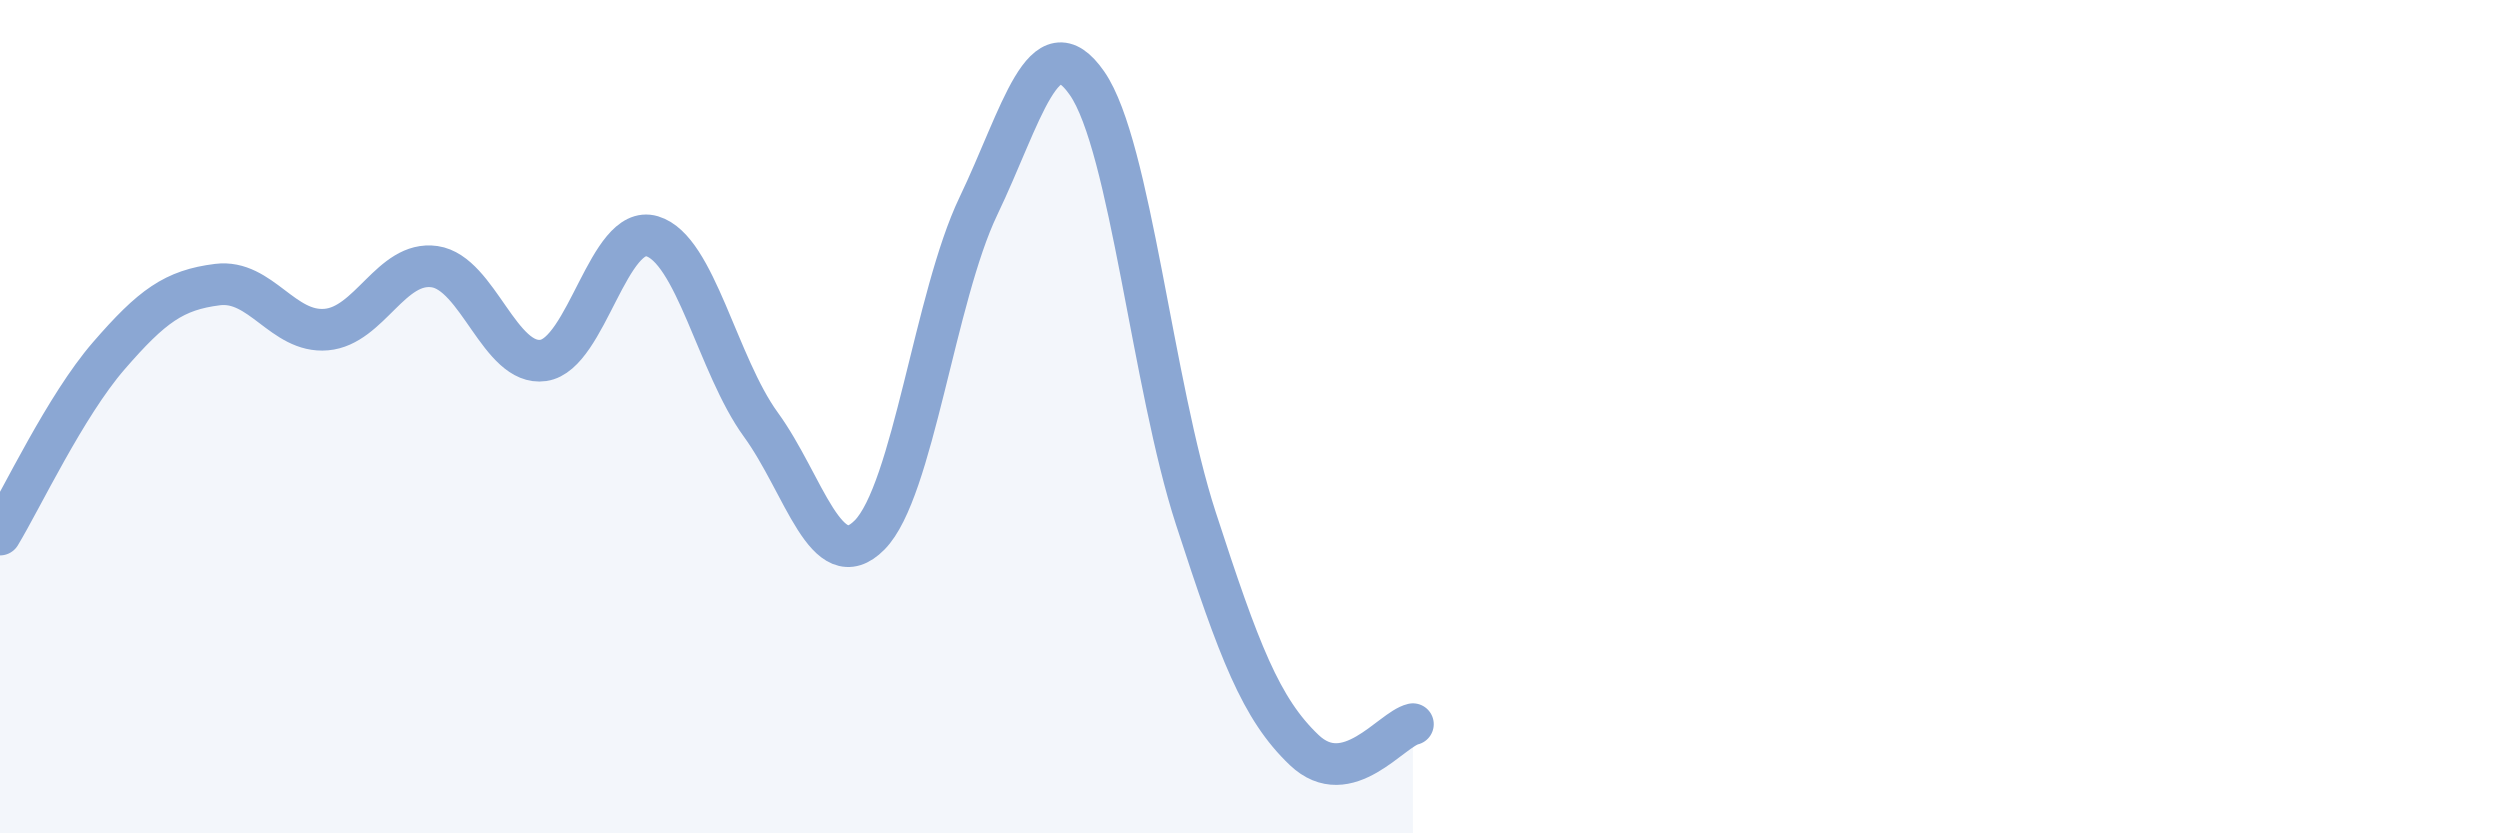 
    <svg width="60" height="20" viewBox="0 0 60 20" xmlns="http://www.w3.org/2000/svg">
      <path
        d="M 0,12.83 C 0.52,11.97 1.57,9.74 2.61,8.54 C 3.65,7.34 4.18,6.96 5.22,6.83 C 6.26,6.7 6.79,8 7.83,7.91 C 8.87,7.82 9.39,6.25 10.43,6.4 C 11.47,6.55 12,8.8 13.04,8.65 C 14.08,8.5 14.61,5.36 15.65,5.67 C 16.69,5.98 17.22,8.76 18.26,10.19 C 19.3,11.62 19.83,13.89 20.87,12.84 C 21.91,11.79 22.44,7.12 23.48,4.95 C 24.52,2.78 25.05,0.5 26.09,2 C 27.13,3.5 27.66,9.24 28.7,12.44 C 29.74,15.64 30.26,17.01 31.3,18 C 32.34,18.99 33.39,17.5 33.91,17.38L33.91 20L0 20Z"
        fill="#8ba7d3"
        opacity="0.1"
        stroke-linecap="round"
        stroke-linejoin="round"
      />
      <path
        d="M 0,12.83 C 0.52,11.97 1.57,9.74 2.61,8.54 C 3.65,7.34 4.18,6.96 5.22,6.83 C 6.26,6.7 6.79,8 7.83,7.91 C 8.87,7.82 9.39,6.25 10.43,6.4 C 11.47,6.55 12,8.8 13.04,8.65 C 14.08,8.5 14.61,5.36 15.65,5.67 C 16.69,5.98 17.22,8.76 18.26,10.19 C 19.3,11.62 19.83,13.89 20.87,12.84 C 21.91,11.79 22.44,7.12 23.48,4.95 C 24.52,2.78 25.05,0.5 26.09,2 C 27.13,3.5 27.66,9.24 28.7,12.44 C 29.74,15.64 30.26,17.01 31.3,18 C 32.34,18.99 33.39,17.5 33.91,17.38"
        stroke="#8ba7d3"
        stroke-width="1"
        fill="none"
        stroke-linecap="round"
        stroke-linejoin="round"
      />
    </svg>
  